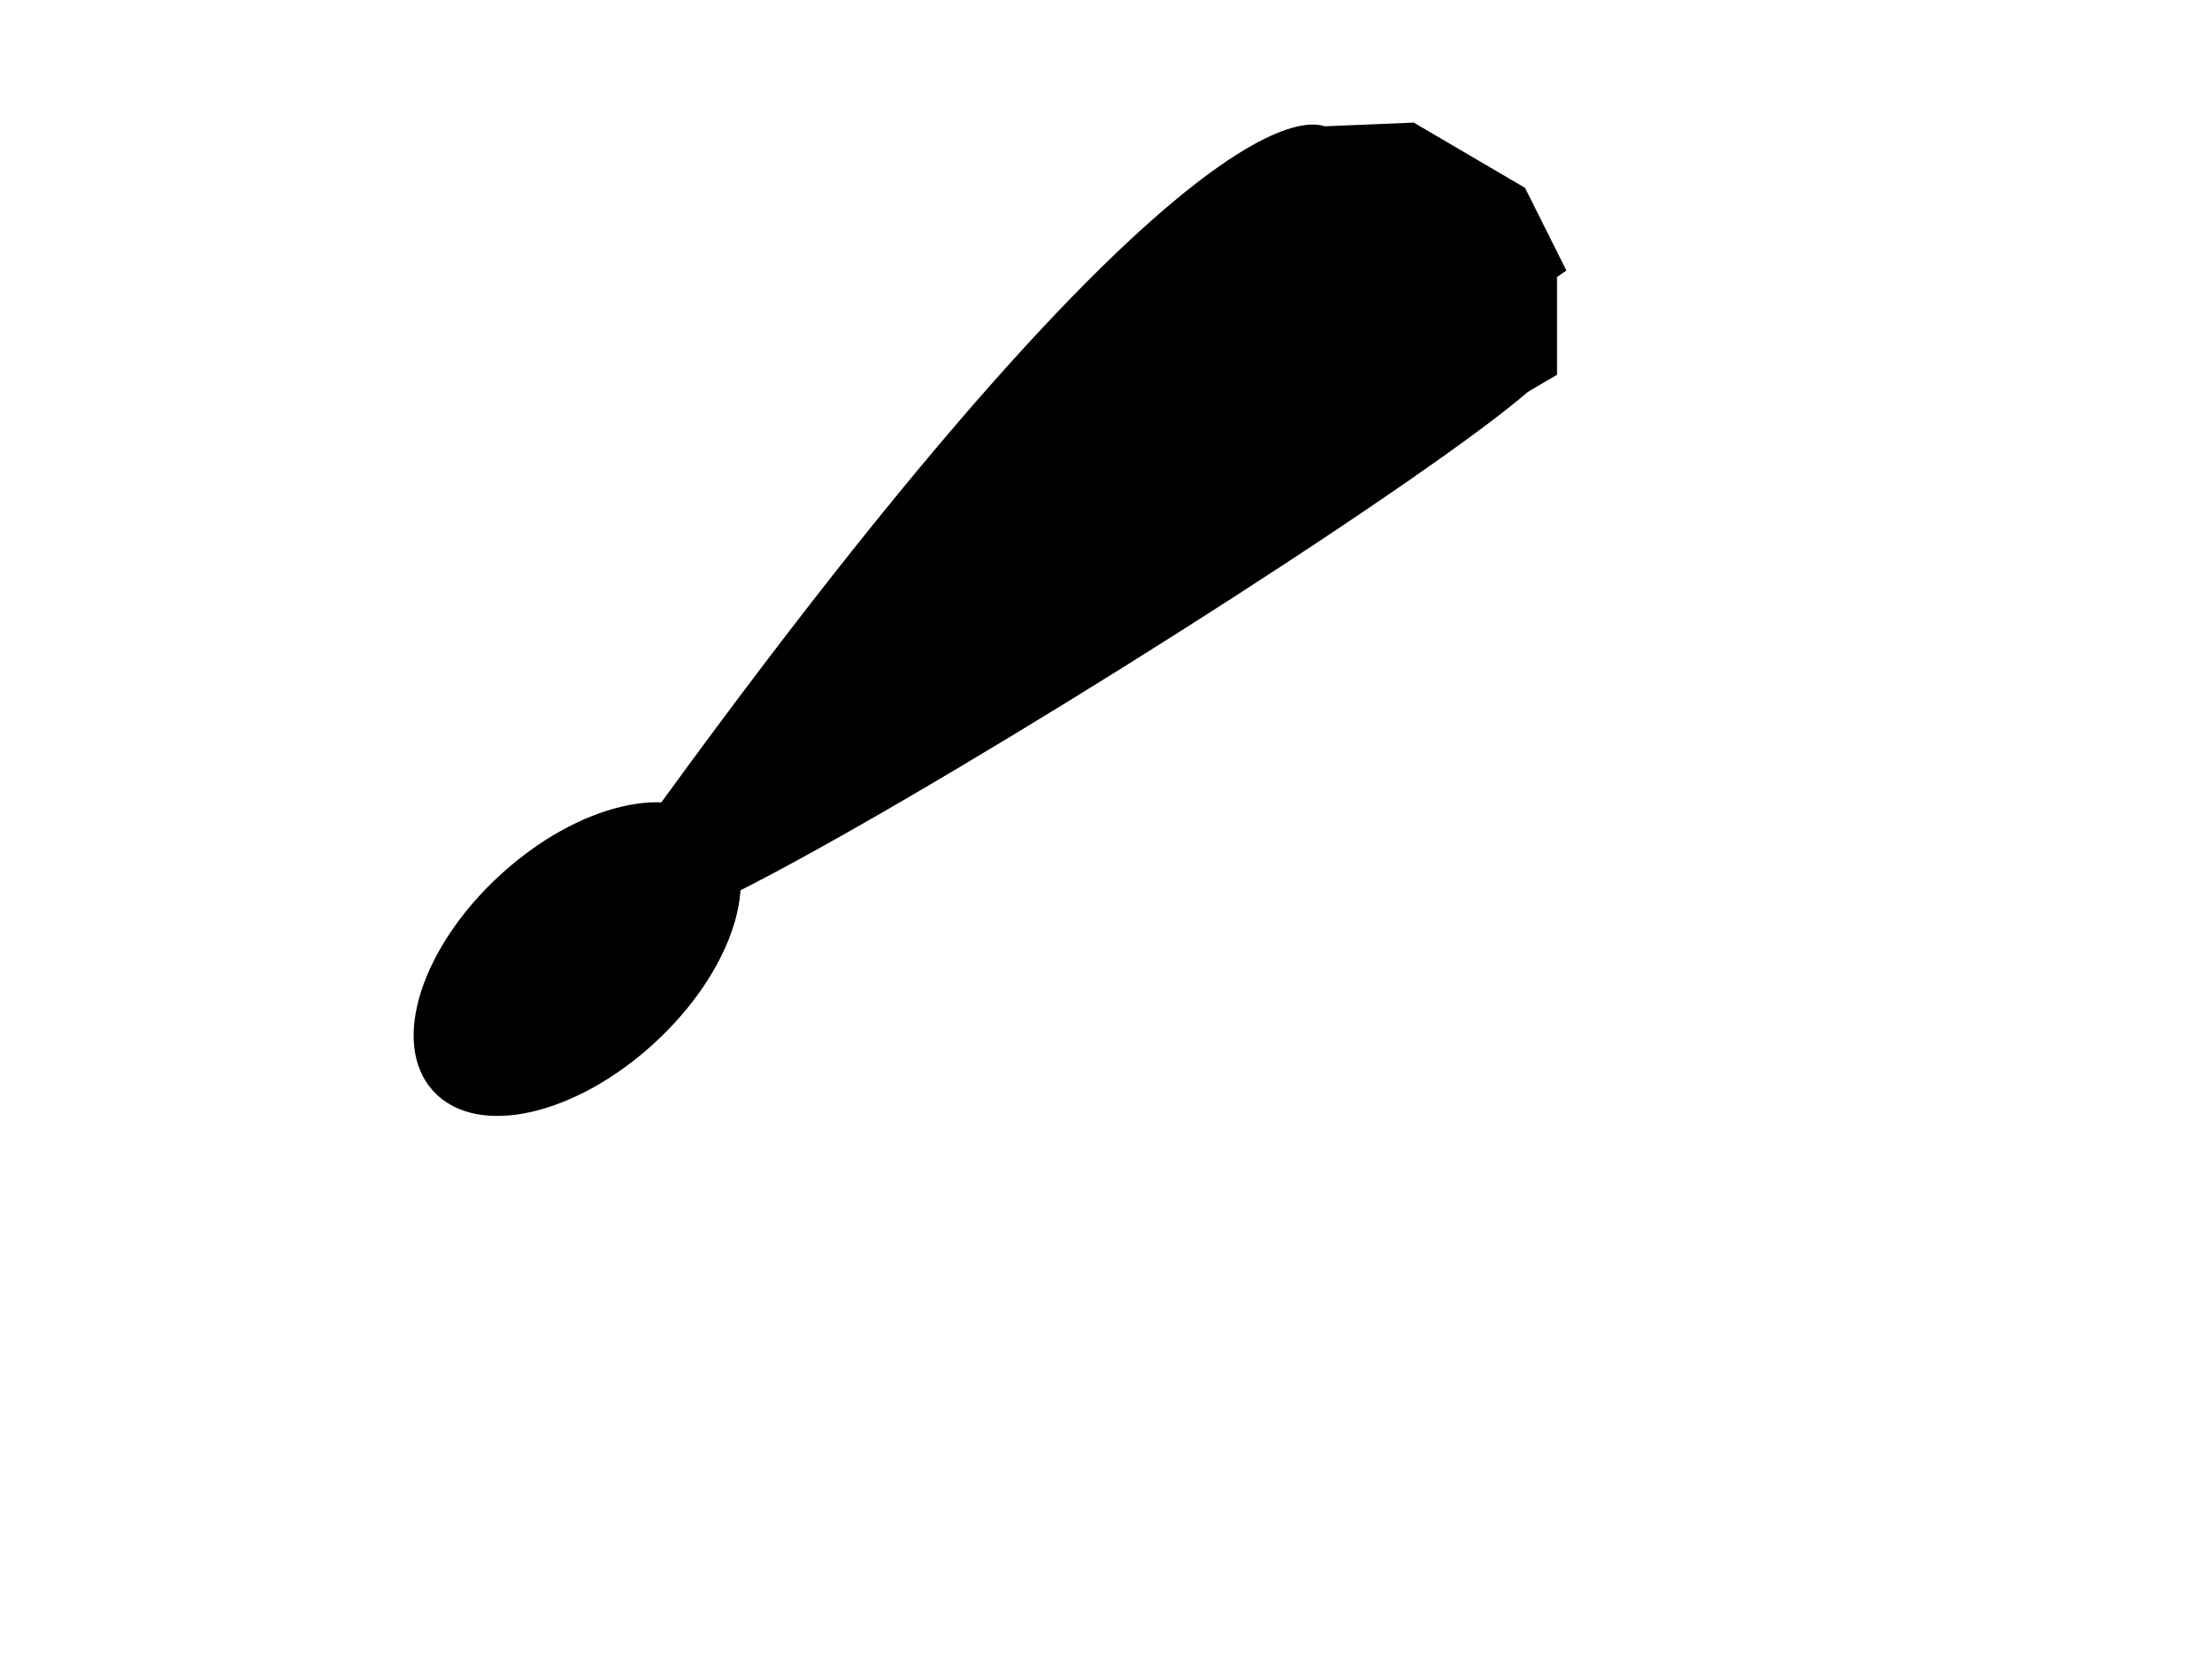 <?xml version="1.0"?><svg width="640" height="480" xmlns="http://www.w3.org/2000/svg">
 <!-- Created with SVG-edit - http://svg-edit.googlecode.com/ -->
 <g>
  <title>Layer 1</title>
  <ellipse rx="1" id="svg_4" cy="151" cx="-147" stroke-linecap="null" stroke-linejoin="null" stroke-dasharray="null" stroke-width="5" stroke="#000000" fill="none"/>
  <ellipse transform="rotate(-42.541 167 277.5)" ry="30.5" rx="54" id="svg_6" cy="277.5" cx="167" stroke-linecap="null" stroke-linejoin="null" stroke-dasharray="null" stroke-width="5" stroke="#000000" fill="#000000"/>
  <path id="svg_36" d="m161,279c184.491,-263.394 221.815,-239.934 221.815,-239.934c0,0 25.594,-1.066 25.594,-1.066c0,0 30.926,18.128 30.926,18.128c0,0 10.664,21.327 10.664,21.327c0,0 -289,201.544 -289,201.544z" stroke-linecap="null" stroke-linejoin="null" stroke-dasharray="null" stroke-width="5" stroke="#000000" fill="#000000"/>
  <ellipse transform="rotate(-32.005 319.5 184)" ry="8.084" rx="148.91" id="svg_40" cy="184" cx="319.5" stroke-linecap="null" stroke-linejoin="null" stroke-dasharray="null" stroke-width="5" stroke="#000000" fill="#000000"/>
  <path id="svg_42" d="m166,271c0,1 282,-164 282,-164c0,0 0,-26 0,-26c0,0 -10,-20 -10,-20c0,0 -272,210 -272,210z" stroke-linecap="null" stroke-linejoin="null" stroke-dasharray="null" stroke-width="5" stroke="#000000" fill="#000000"/>
 </g>
</svg>